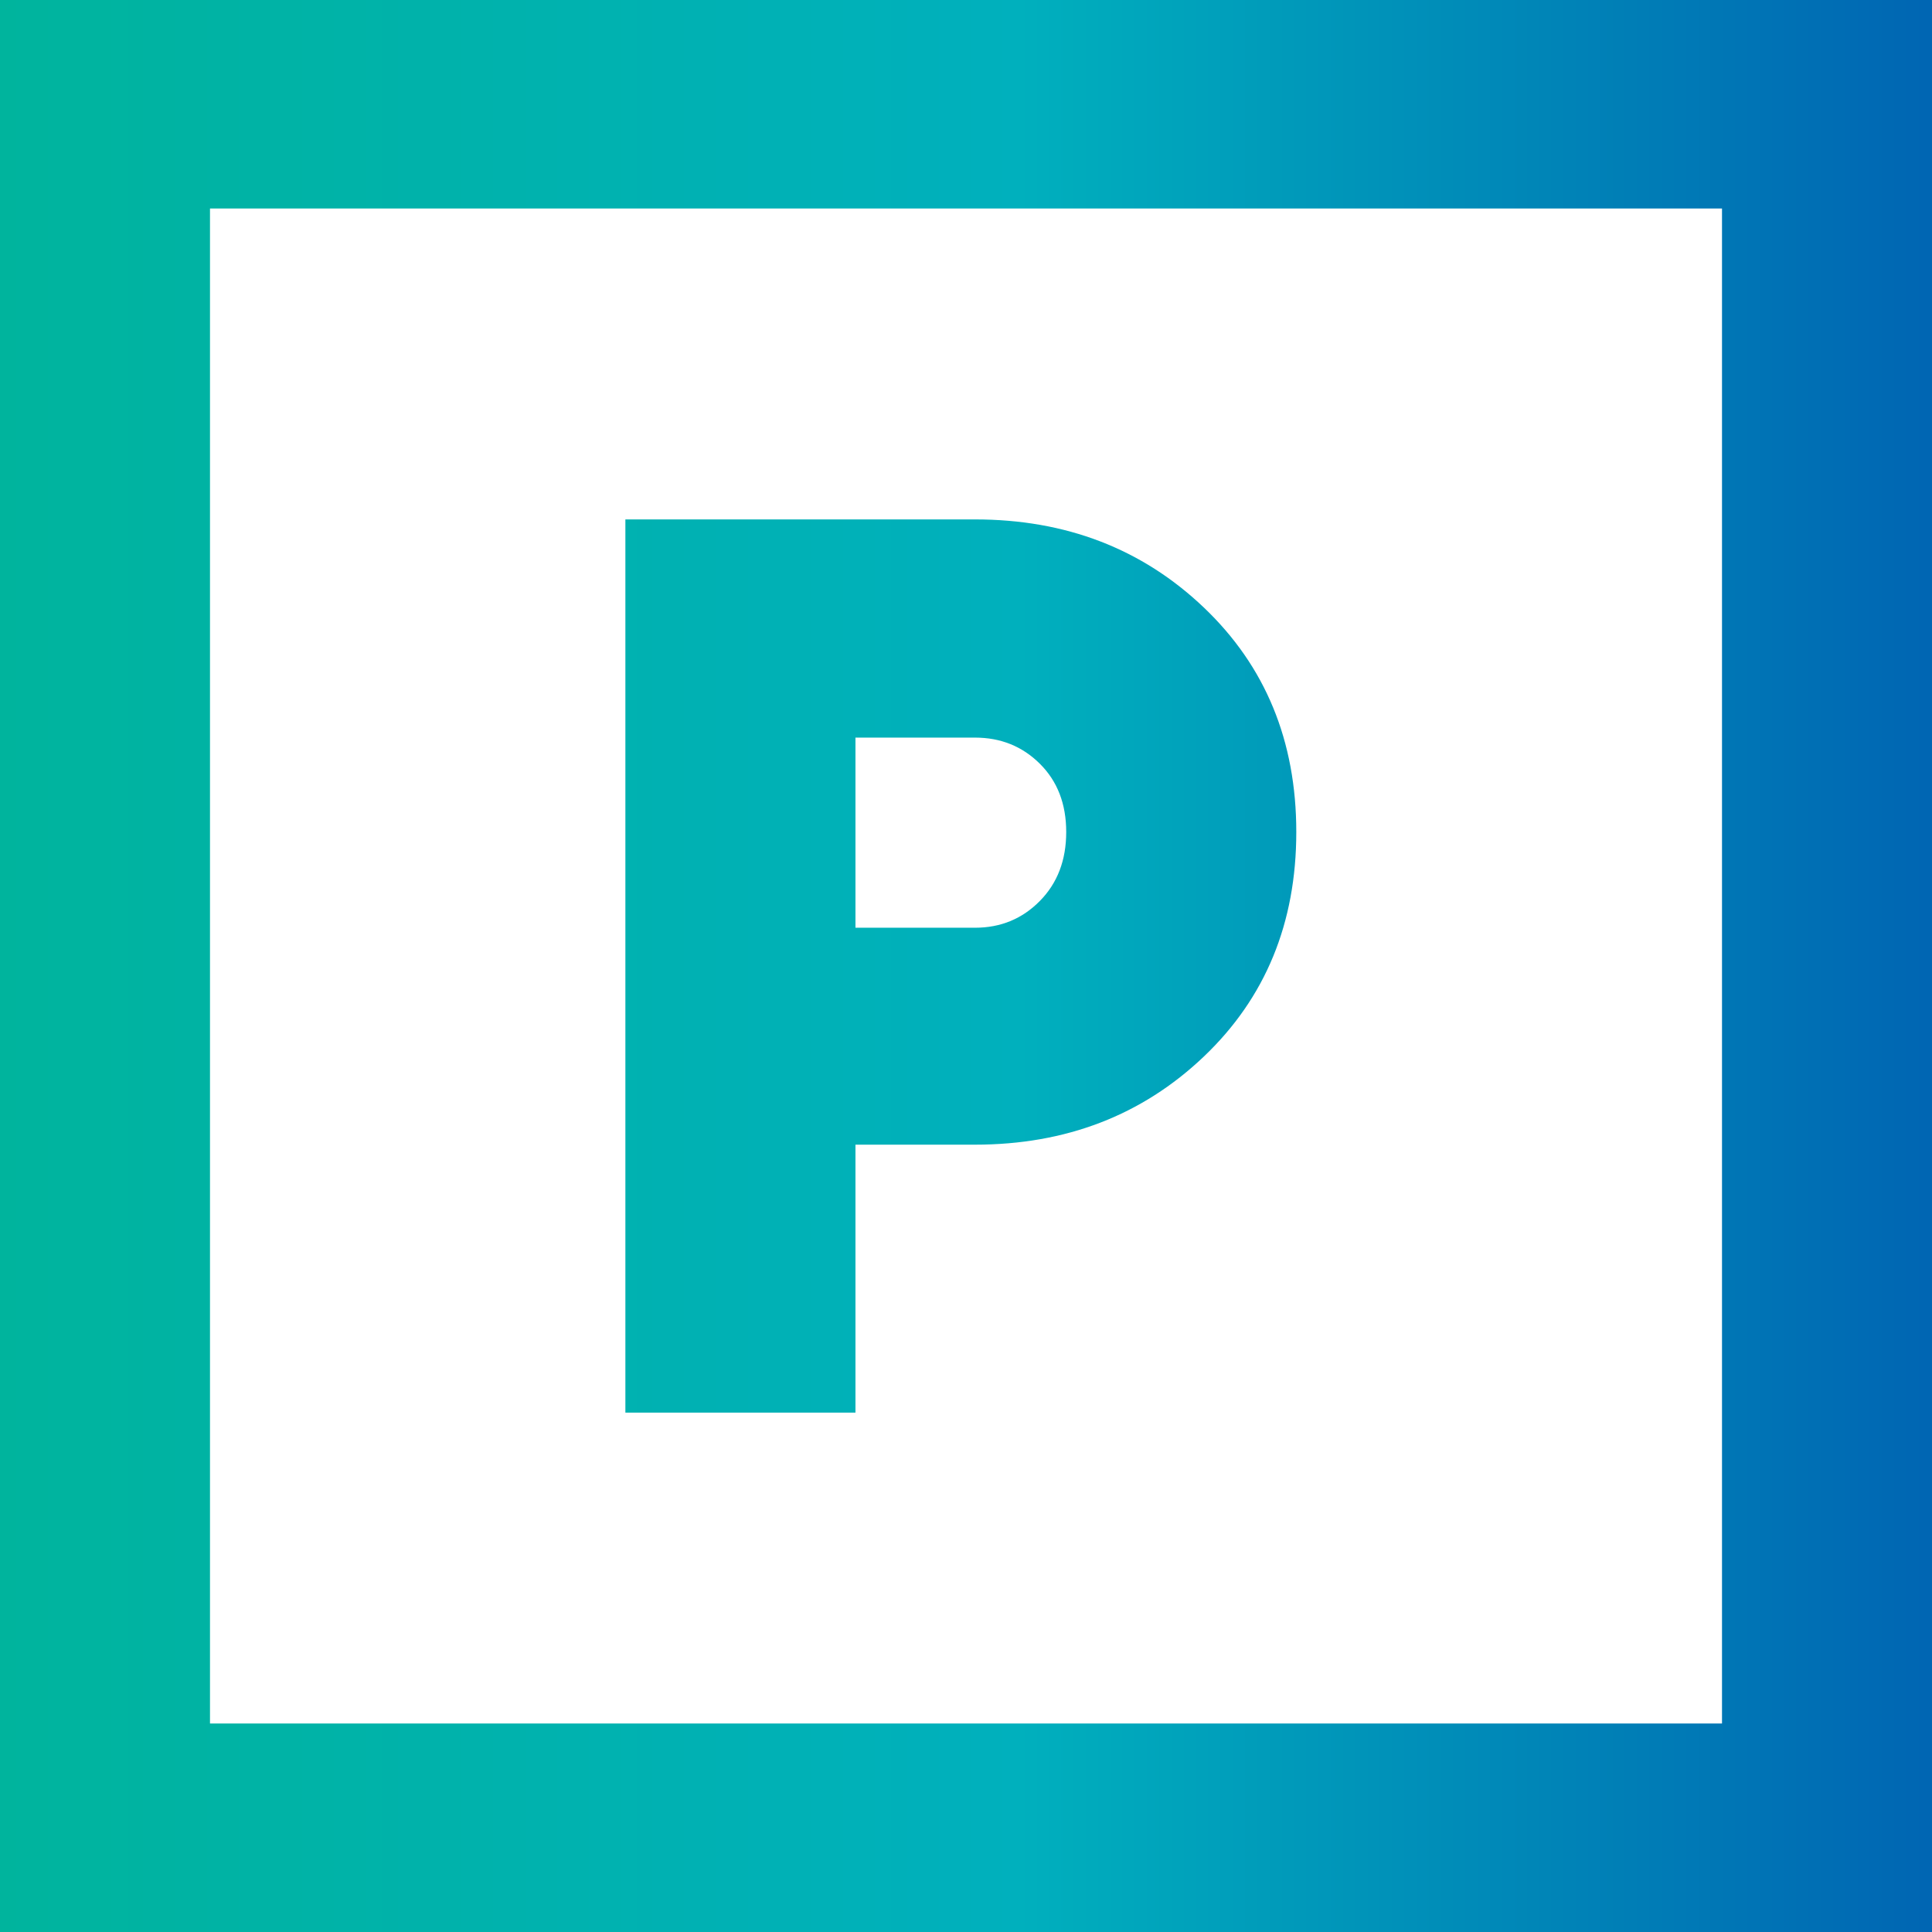 <svg width="46" height="46" viewBox="0 0 46 46" fill="none" xmlns="http://www.w3.org/2000/svg">
<path fill-rule="evenodd" clip-rule="evenodd" d="M0 46V0H46V46H0ZM5 4.964V41.036H41V4.964H5ZM28.661 14.463C27.192 13.065 25.377 12.367 23.214 12.367V12.367H14.89V33.634H20.368V27.254H23.214C25.377 27.254 27.192 26.555 28.661 25.158C30.13 23.76 30.864 21.978 30.864 19.81C30.864 17.643 30.13 15.861 28.661 14.463ZM24.759 21.451C24.341 21.876 23.826 22.089 23.214 22.089H20.368V17.562H23.214C23.826 17.562 24.341 17.769 24.759 18.185C25.177 18.6 25.386 19.142 25.386 19.81C25.386 20.479 25.178 21.026 24.759 21.451Z" fill="url(#paint0_linear_4_274)"/>
<defs>
<linearGradient id="paint0_linear_4_274" x1="0" y1="22.338" x2="45.833" y2="22.338" gradientUnits="userSpaceOnUse">
<stop stop-color="#00B49D"/>
<stop offset="0.529" stop-color="#00B0BD"/>
<stop offset="1" stop-color="#0066B3"/>
</linearGradient>
</defs>
</svg>

